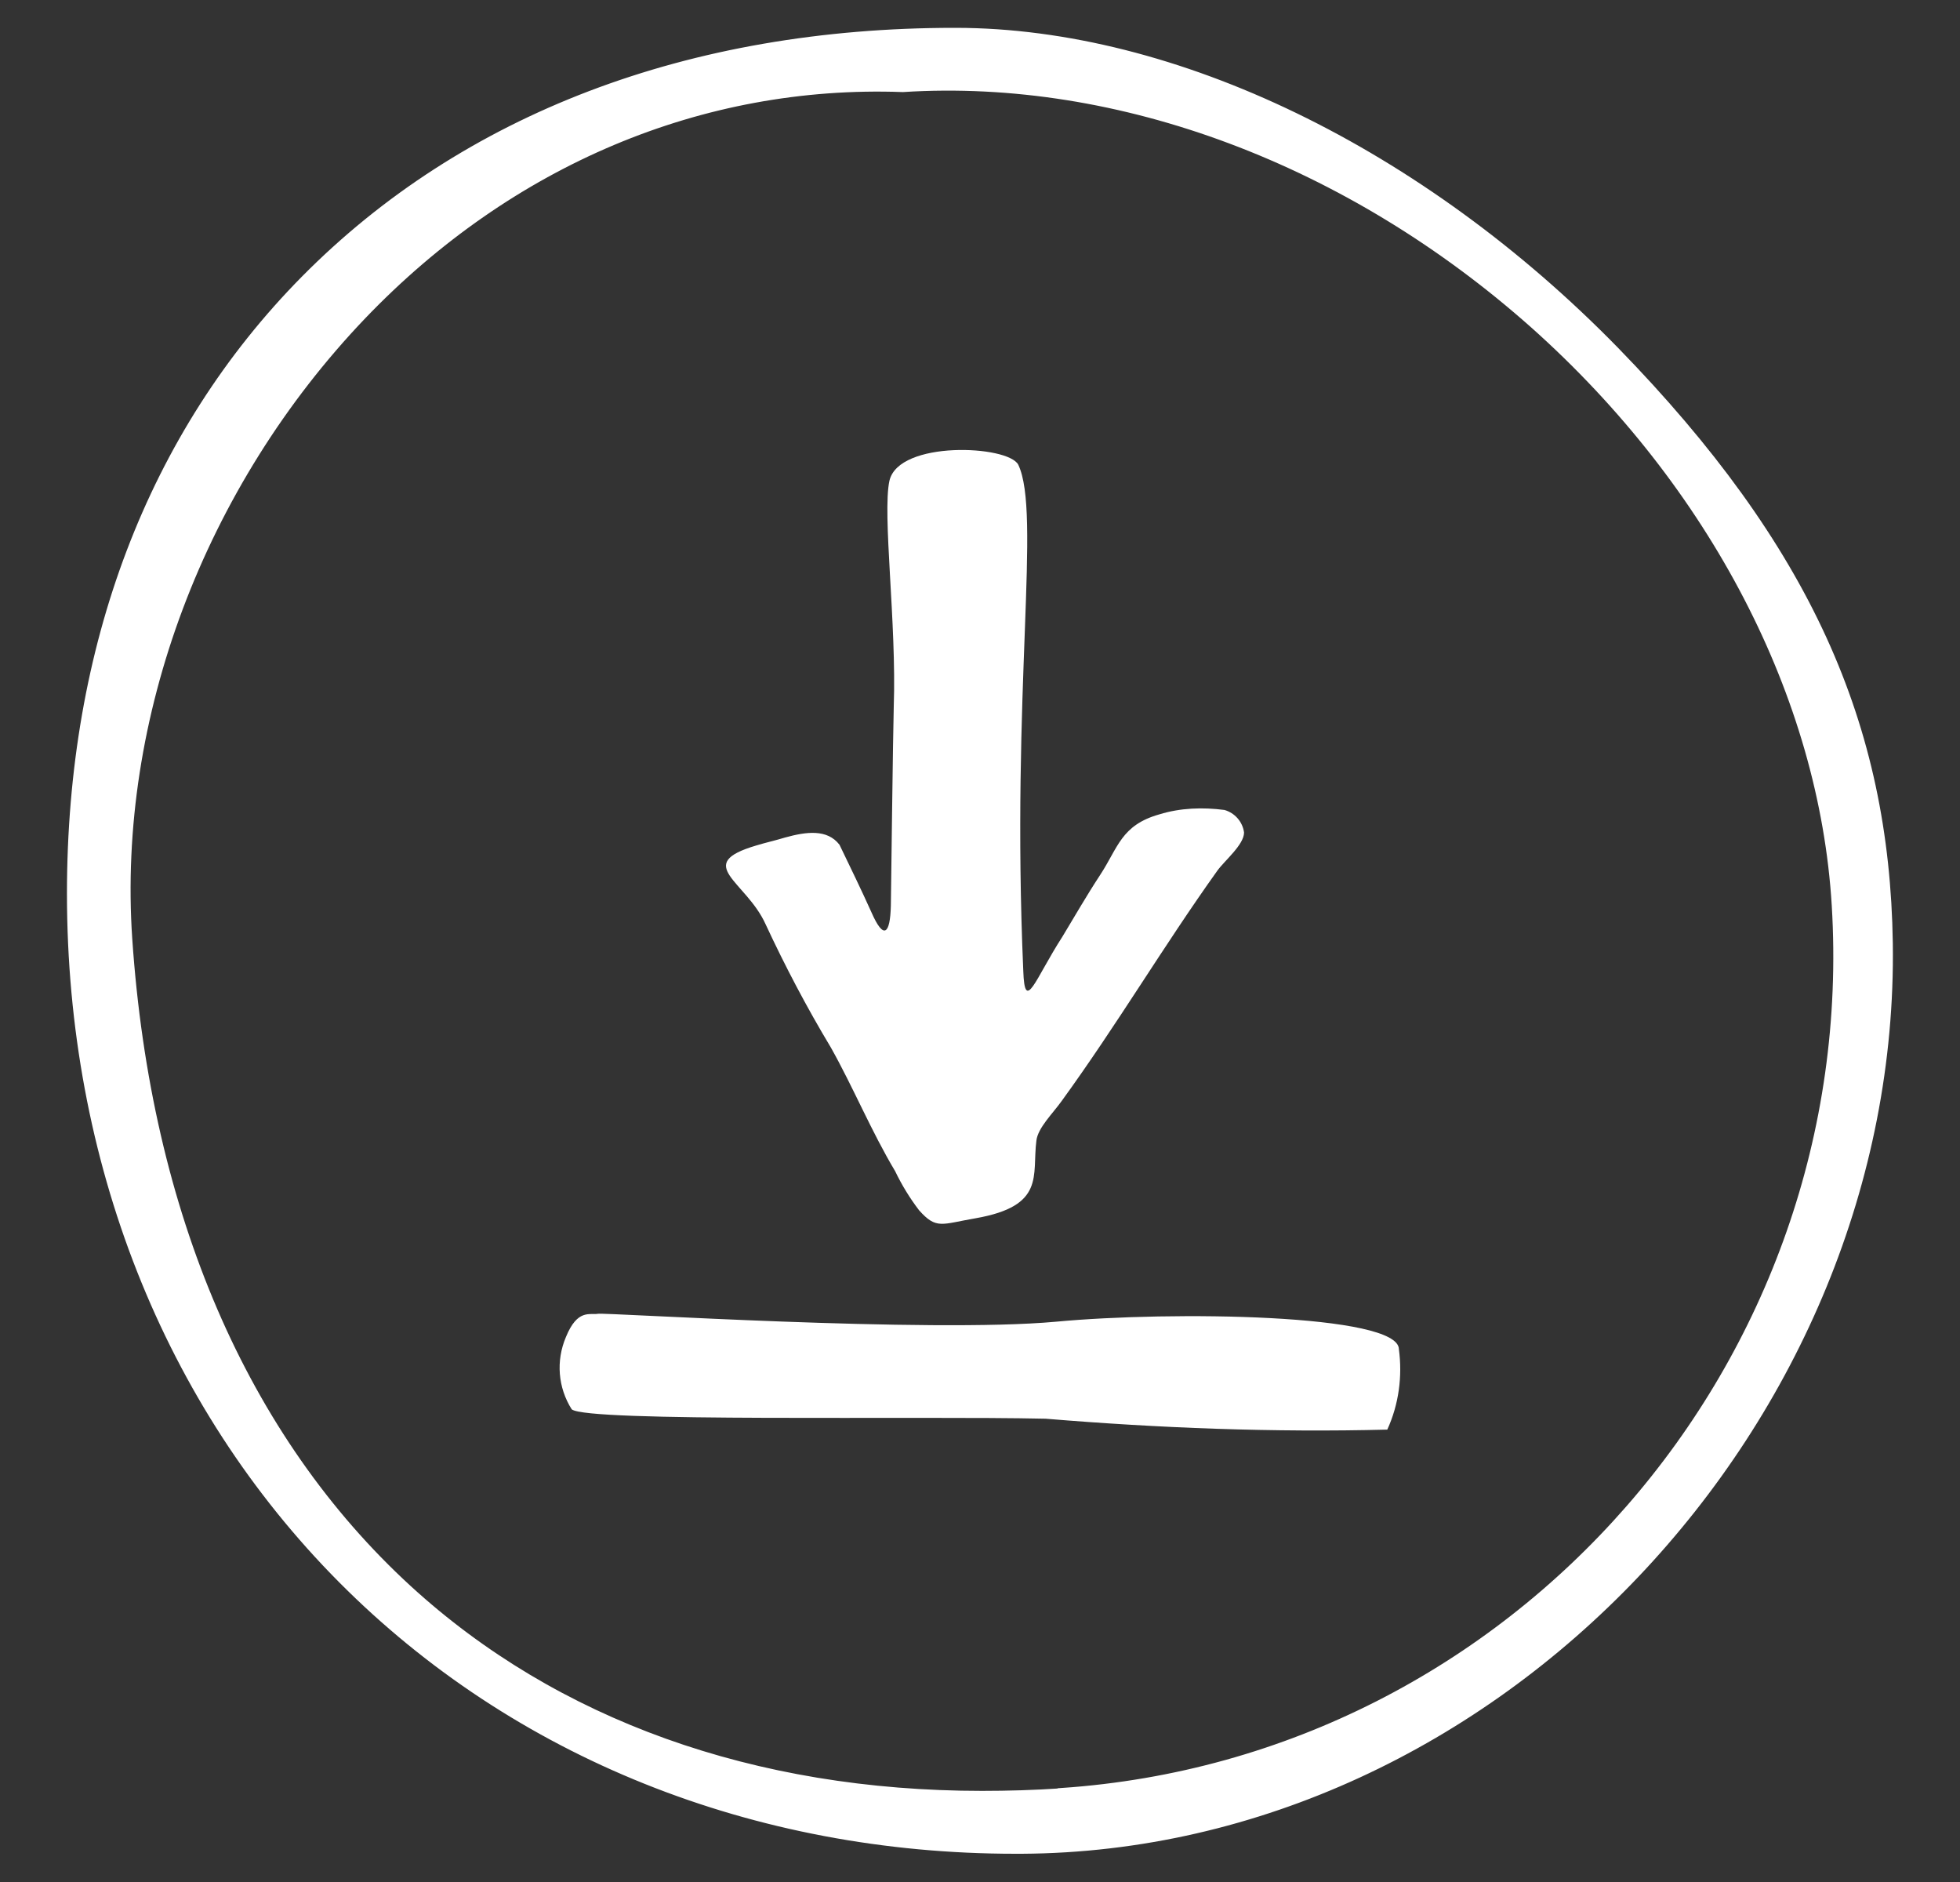 <svg width="25" height="24" viewBox="0 0 25 24" fill="none" xmlns="http://www.w3.org/2000/svg">
<rect x="0" y="0" width="25" height="24" fill="#333333" stroke="none"/>
<g id="KRFI-Resi-Product-Page-icon-MKT001188-039_download 1" clip-path="url(#clip0_4823_1226)">
<g id="Group">
<g id="Group_2">
<g id="Group_3">
<path id="Vector" fill-rule="evenodd" clip-rule="evenodd" d="M9.766 11.788C10.015 12.323 10.292 12.85 10.597 13.357C10.883 13.865 11.114 14.428 11.418 14.936C11.502 15.111 11.603 15.277 11.723 15.434C11.945 15.683 12.009 15.61 12.443 15.536C13.338 15.379 13.163 14.991 13.219 14.548C13.237 14.382 13.431 14.197 13.542 14.04C14.252 13.062 14.834 12.074 15.526 11.105C15.618 10.976 15.868 10.773 15.868 10.616C15.849 10.477 15.748 10.366 15.618 10.329C15.342 10.293 15.056 10.302 14.788 10.385C14.299 10.523 14.262 10.809 14.031 11.16C13.855 11.428 13.708 11.686 13.551 11.945C13.2 12.489 13.071 12.933 13.052 12.379C12.896 8.788 13.283 6.545 12.988 5.926C12.858 5.677 11.465 5.613 11.345 6.13C11.252 6.554 11.437 7.948 11.4 9.01C11.391 9.296 11.363 11.548 11.363 11.548C11.354 11.917 11.271 11.991 11.114 11.631C10.985 11.345 10.846 11.059 10.708 10.773C10.551 10.569 10.283 10.606 10.015 10.68C9.895 10.717 9.766 10.745 9.646 10.782C8.834 11.022 9.517 11.234 9.766 11.788Z" fill="white"/>
<path id="Vector_2" fill-rule="evenodd" clip-rule="evenodd" d="M17.843 17.206C17.843 16.754 14.935 16.717 13.468 16.855C11.852 17.003 7.708 16.735 7.625 16.754C7.523 16.772 7.366 16.689 7.219 17.049C7.089 17.354 7.117 17.695 7.292 17.972C7.486 18.139 11.714 18.055 13.338 18.092C14.788 18.212 16.246 18.268 17.695 18.231C17.843 17.908 17.889 17.548 17.843 17.206Z" fill="white"/>
</g>
</g>
</g>
<path id="Vector_3" d="M12.195 0.48H12.175C8.816 0.48 5.968 1.564 3.939 3.616C2.002 5.577 0.979 8.266 0.979 11.395C0.979 14.771 2.199 17.86 4.413 20.088C6.611 22.3 9.642 23.515 12.954 23.515H13.032C19.026 23.482 24.106 18.067 24.018 12.028C23.977 9.275 22.988 7.027 20.547 4.521C18.078 1.994 14.955 0.484 12.195 0.48ZM13.543 22.93C13.201 22.953 12.859 22.963 12.527 22.963C9.595 22.963 7.045 22.049 5.155 20.319C3.045 18.385 1.802 15.503 1.562 11.978C1.369 9.133 2.493 6.143 4.569 3.972C6.465 1.994 8.931 0.955 11.515 1.049C14.298 0.873 17.251 1.981 19.619 4.087C21.915 6.136 23.327 8.852 23.489 11.541C23.845 17.42 19.385 22.53 13.547 22.926L13.543 22.93Z" fill="white" stroke="white" stroke-width="0.25" stroke-miterlimit="10"/>
</g>
<defs>
<clipPath id="clip0_4823_1226">
<rect width="24" height="24" fill="white" transform="translate(0.499)"/>
</clipPath>
</defs>
</svg>
